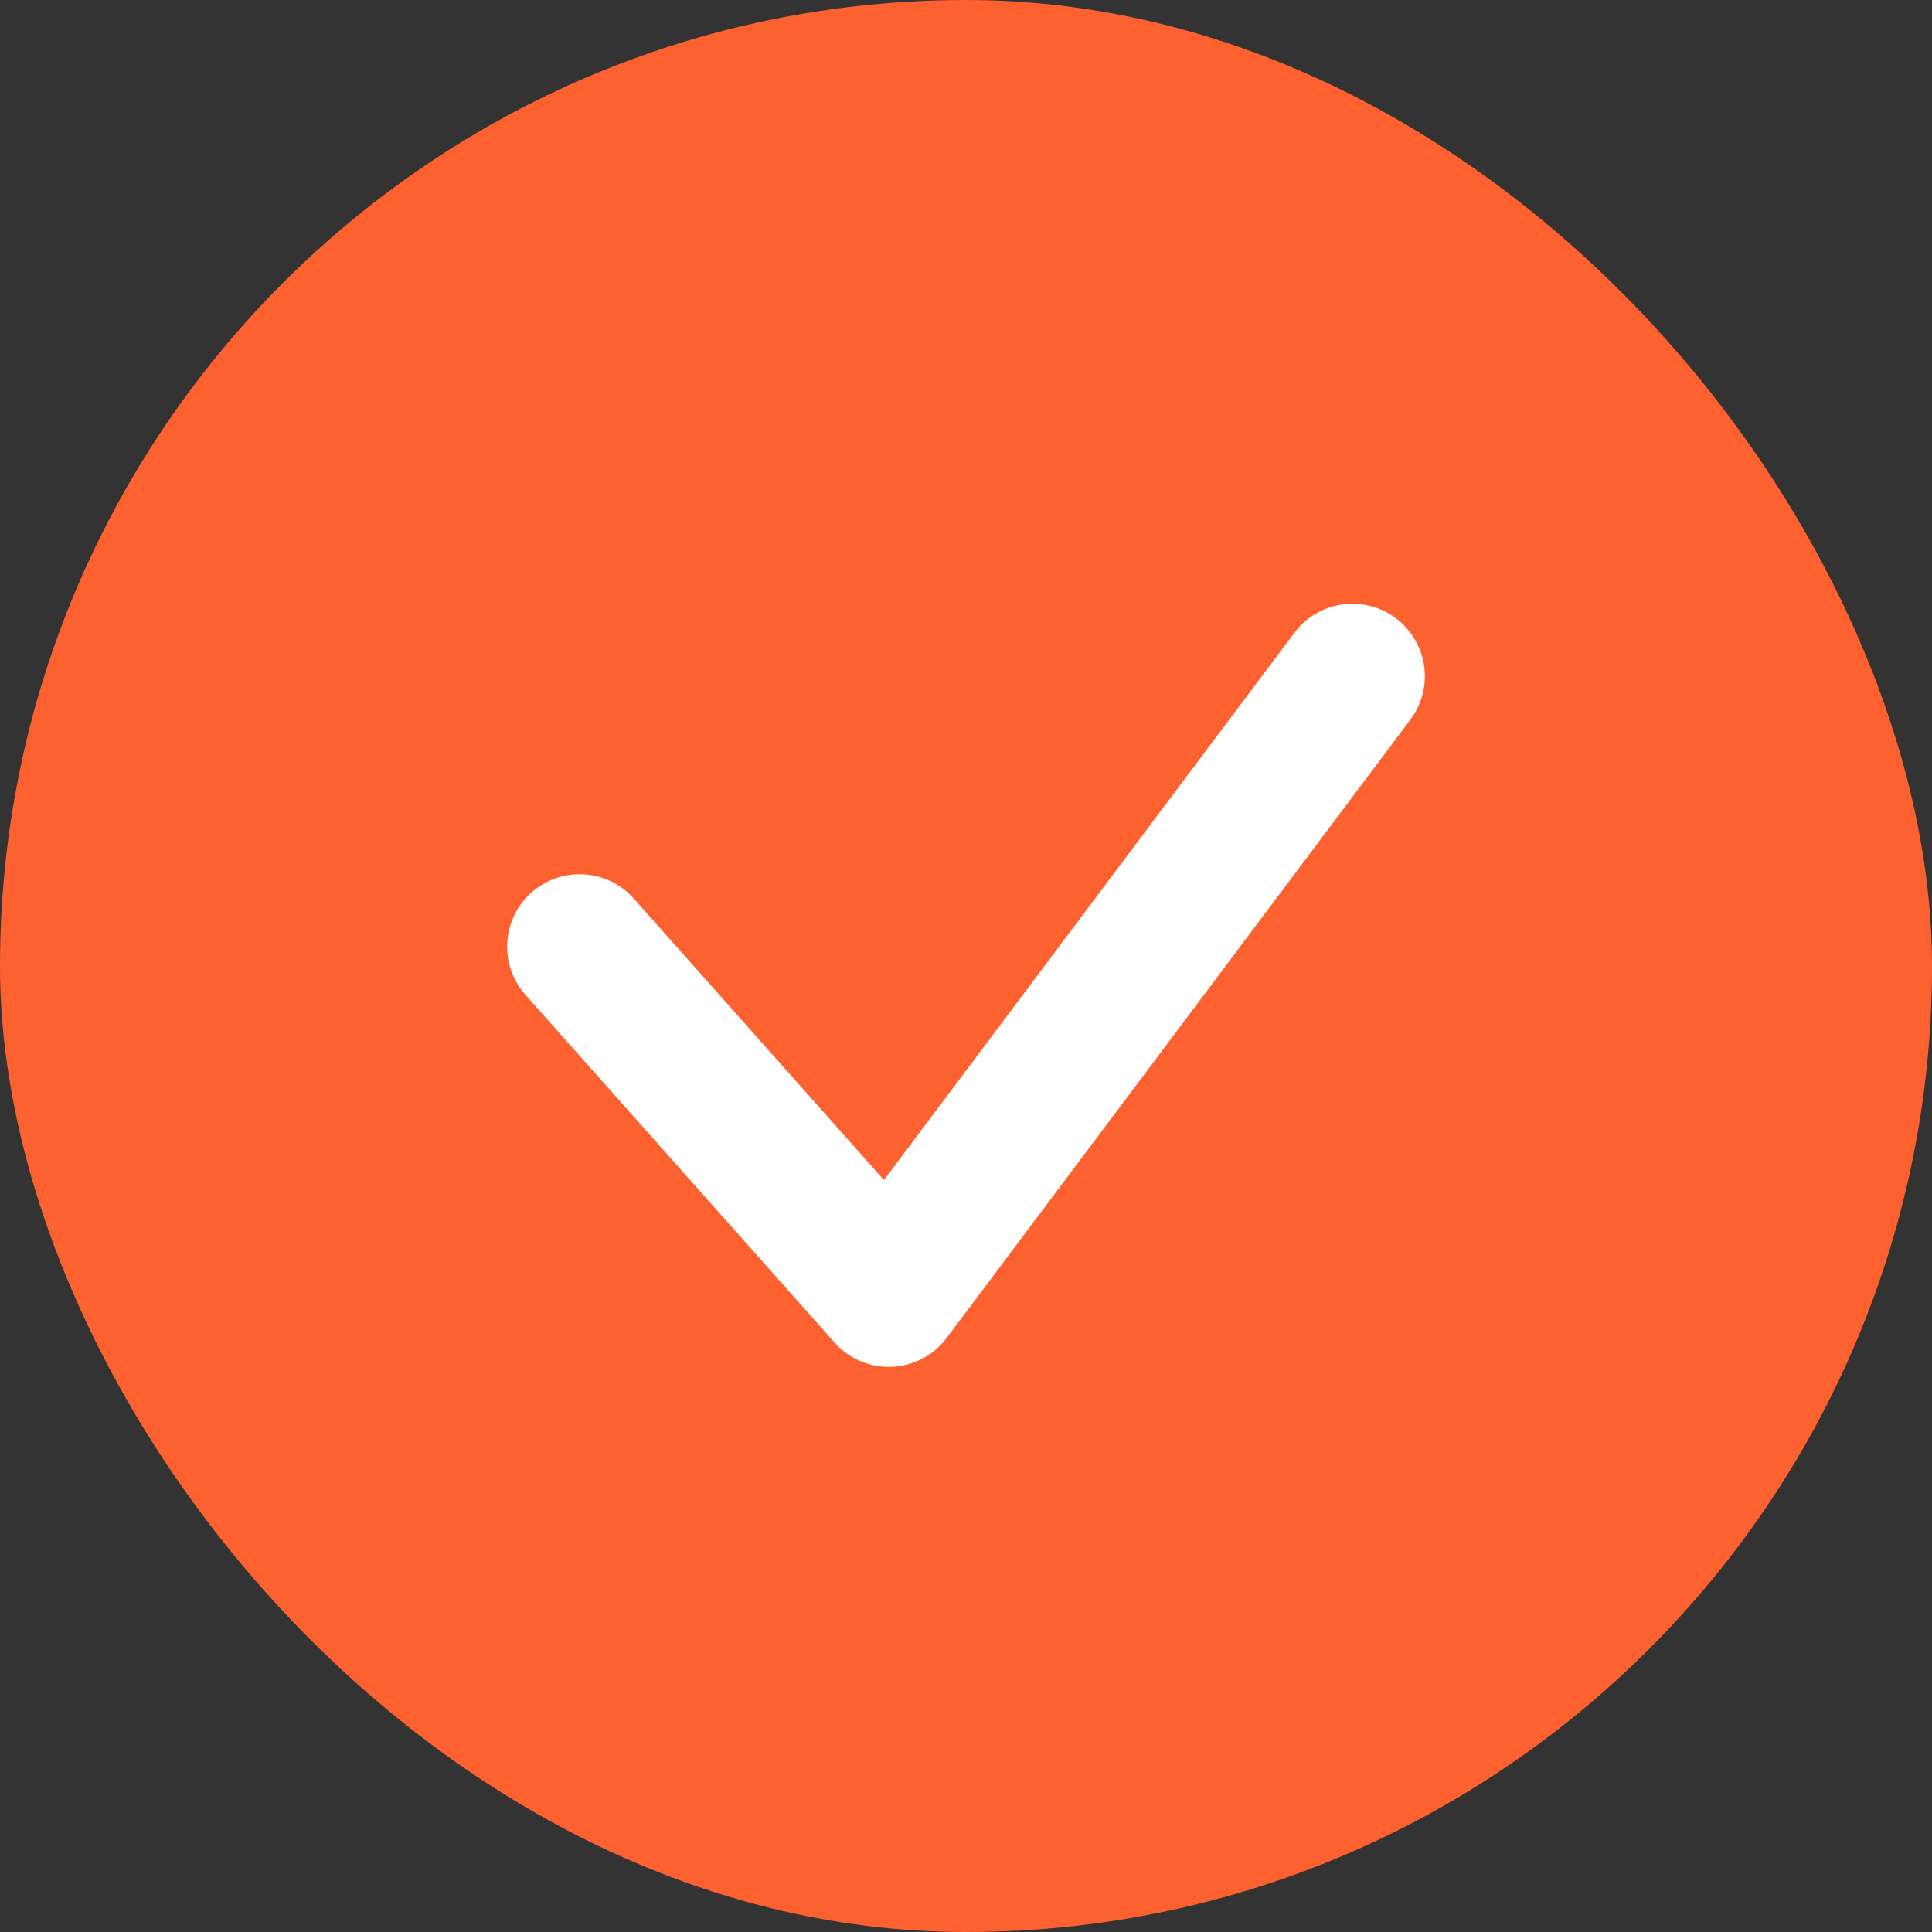 <?xml version="1.0" encoding="UTF-8"?> <svg xmlns="http://www.w3.org/2000/svg" width="20" height="20" viewBox="0 0 20 20" fill="none"><rect x="0" y="0" width="20" height="20" fill="#333333" stroke="none"/> <rect width="20" height="20" rx="10" fill="#FE6130"></rect> <path d="M6 9.8L9.2 13.4L14 7" stroke="white" stroke-width="1.5" stroke-linecap="round" stroke-linejoin="round"></path> </svg> 